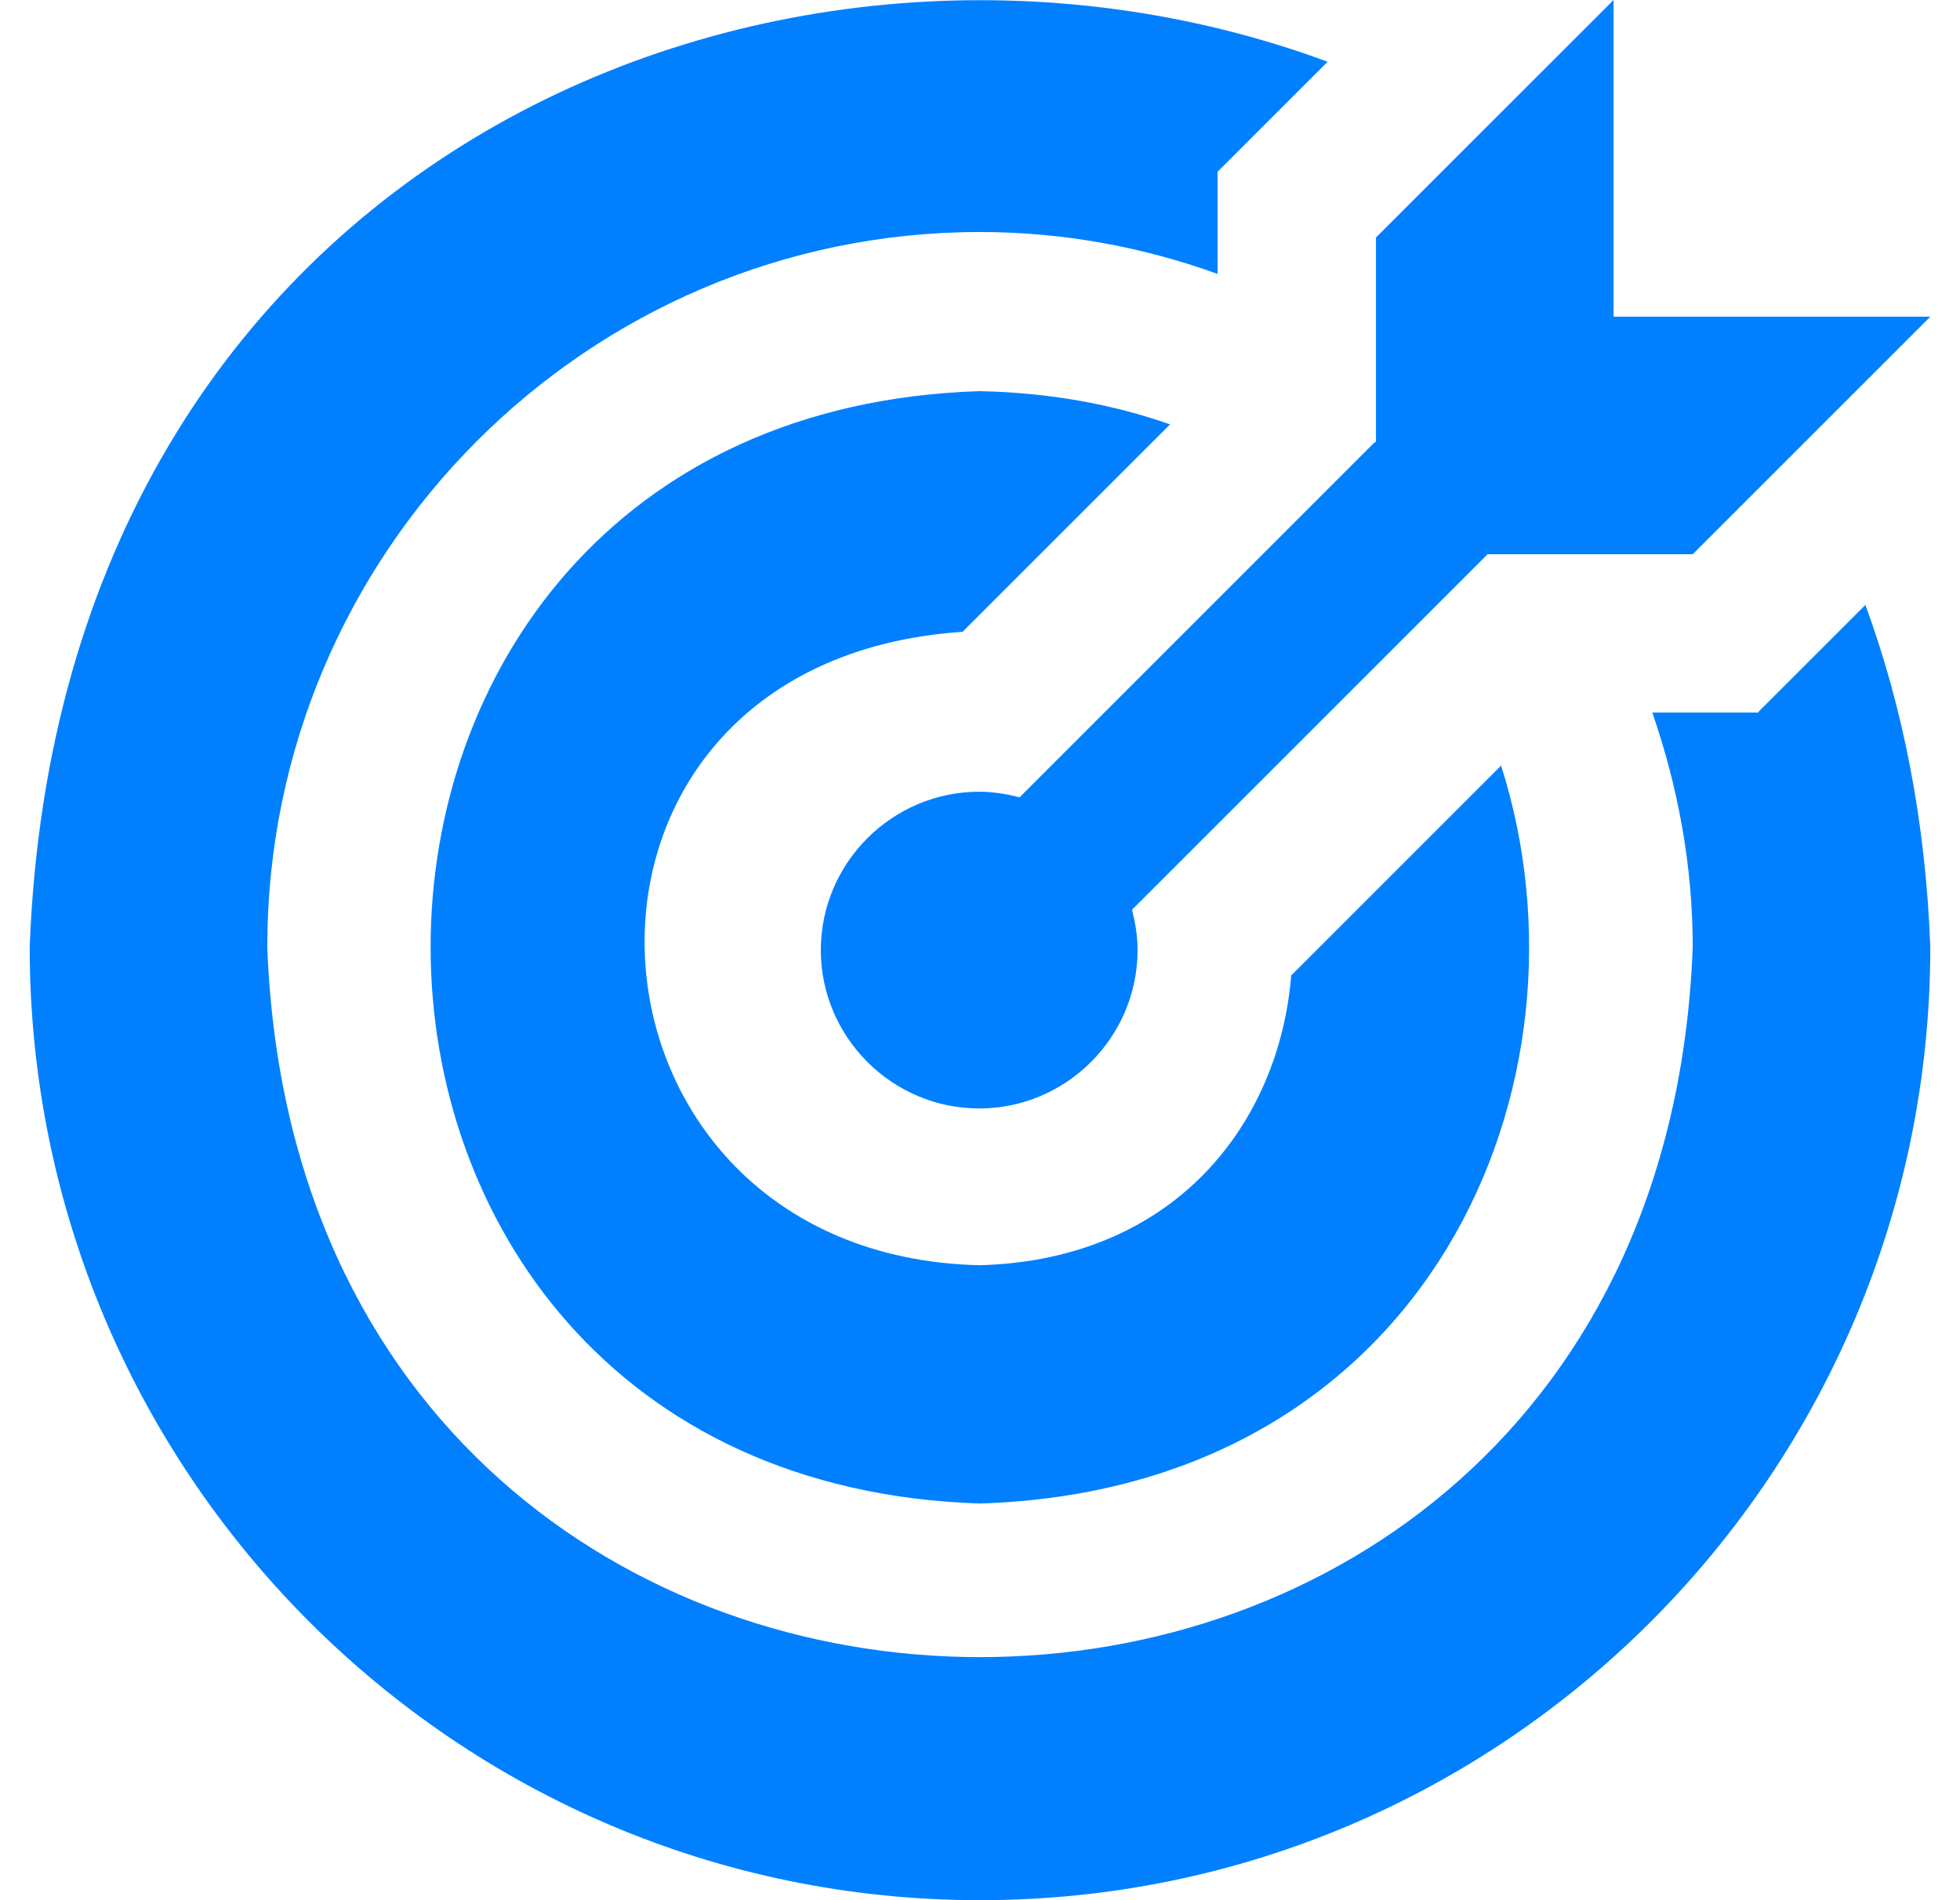 <svg width="33" height="32" viewBox="0 0 33 32" fill="none" xmlns="http://www.w3.org/2000/svg">
<path d="M23.167 7.453V4L27.167 0V5.333H32.5L28.5 9.333H25.047L19.06 15.32C19.113 15.533 19.153 15.76 19.153 16C19.153 17.467 17.953 18.667 16.487 18.667C15.02 18.667 13.82 17.467 13.82 16C13.82 14.533 15.02 13.333 16.487 13.333C16.727 13.333 16.953 13.373 17.167 13.427L23.153 7.44L23.167 7.453ZM29.607 12H27.82C28.247 13.24 28.5 14.56 28.5 15.947C27.9 31.893 5.1 31.893 4.5 15.947C4.5 9.307 9.887 3.907 16.5 3.907C17.9 3.907 19.247 4.16 20.5 4.613V2.893L22.353 1.04C13.167 -2.36 1.007 2.6 0.5 15.947C0.5 24.8 7.673 32 16.5 32C25.327 32 32.5 24.8 32.5 15.947C32.42 13.813 32.033 11.893 31.407 10.187L29.607 11.987V12ZM16.22 10.627L19.7 7.147C18.753 6.813 17.687 6.613 16.5 6.587C4.167 6.973 4.167 24.92 16.5 25.32C24.06 25.08 26.98 18.24 25.273 12.893L21.74 16.427C21.54 18.893 19.807 21.213 16.5 21.307C9.34 21.147 8.713 11.147 16.207 10.64L16.22 10.627Z" fill="#0080FF"/>
</svg>
